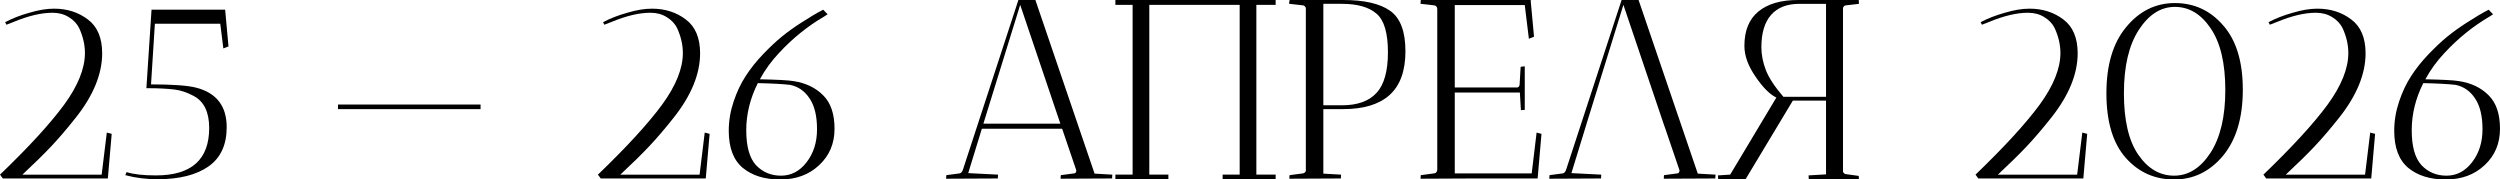 <?xml version="1.0" encoding="UTF-8"?> <svg xmlns="http://www.w3.org/2000/svg" viewBox="0 0 390.00 28.00" data-guides="{&quot;vertical&quot;:[],&quot;horizontal&quot;:[]}"><defs></defs><path fill="#000000" stroke="none" fill-opacity="1" stroke-width="1" stroke-opacity="1" id="tSvg8e31b01414" title="Path 31" d="M8.431 1.352C10.466 1.352 12.219 1.909 13.691 3.023C15.19 4.136 15.939 5.9 15.939 8.312C15.939 11.547 14.561 14.902 11.804 18.375C10.439 20.099 9.167 21.583 7.99 22.83C6.812 24.076 5.313 25.547 3.493 27.244C7.615 27.244 11.737 27.244 15.859 27.244C16.127 25.057 16.394 22.869 16.662 20.682C16.916 20.748 17.171 20.814 17.425 20.881C17.224 23.201 17.023 25.521 16.823 27.841C11.362 27.841 5.902 27.841 0.442 27.841C0.294 27.642 0.147 27.443 0 27.244C4.497 22.922 7.829 19.29 9.997 16.347C12.165 13.377 13.249 10.686 13.249 8.273C13.249 7 12.955 5.714 12.366 4.415C12.018 3.699 11.469 3.115 10.72 2.665C9.997 2.214 9.154 1.989 8.191 1.989C6.451 1.989 4.43 2.466 2.128 3.42C1.753 3.566 1.379 3.712 1.004 3.858C0.937 3.725 0.87 3.593 0.803 3.46C1.9 2.877 3.158 2.386 4.577 1.989C5.996 1.564 7.28 1.352 8.431 1.352Z"></path><path fill="#000000" stroke="none" fill-opacity="1" stroke-width="1" stroke-opacity="1" id="tSvg16e6f78d5c2" title="Path 32" d="M35.364 19.847C35.364 22.604 34.413 24.646 32.513 25.972C30.613 27.297 27.963 27.96 24.564 27.96C22.797 27.96 21.124 27.748 19.545 27.324C19.612 27.165 19.679 27.006 19.746 26.847C20.816 27.191 22.342 27.364 24.323 27.364C29.863 27.364 32.633 24.898 32.633 19.966C32.633 17.474 31.817 15.803 30.184 14.954C29.14 14.398 28.137 14.066 27.173 13.96C25.969 13.828 24.671 13.761 23.279 13.761C23.131 13.761 22.984 13.761 22.837 13.761C23.105 9.678 23.372 5.595 23.64 1.511C27.468 1.511 31.295 1.511 35.123 1.511C35.297 3.421 35.471 5.33 35.645 7.239C35.377 7.345 35.109 7.451 34.842 7.557C34.681 6.271 34.52 4.985 34.36 3.699C30.961 3.699 27.561 3.699 24.162 3.699C23.961 6.854 23.761 10.009 23.56 13.165C26.959 13.165 29.314 13.337 30.626 13.682C33.785 14.504 35.364 16.559 35.364 19.847Z"></path><path fill="#000000" stroke="none" fill-opacity="1" stroke-width="1" stroke-opacity="1" id="tSvg160324687c4" title="Path 33" d="M52.726 16.307C60.14 16.307 67.554 16.307 74.968 16.307C74.968 16.545 74.968 16.784 74.968 17.023C67.554 17.023 60.14 17.023 52.726 17.023C52.726 16.784 52.726 16.545 52.726 16.307Z"></path><path fill="#000000" stroke="none" fill-opacity="1" stroke-width="1" stroke-opacity="1" id="tSvge3050aa8c1" title="Path 34" d="M101.708 1.352C103.742 1.352 105.495 1.909 106.967 3.023C108.466 4.136 109.216 5.9 109.216 8.312C109.216 11.547 107.837 14.902 105.08 18.375C103.715 20.099 102.444 21.583 101.266 22.83C100.088 24.076 98.59 25.547 96.769 27.244C100.891 27.244 105.013 27.244 109.135 27.244C109.403 25.057 109.67 22.869 109.938 20.682C110.192 20.748 110.447 20.814 110.701 20.881C110.5 23.201 110.3 25.521 110.099 27.841C104.639 27.841 99.178 27.841 93.718 27.841C93.571 27.642 93.424 27.443 93.276 27.244C97.773 22.922 101.106 19.29 103.274 16.347C105.442 13.377 106.526 10.686 106.526 8.273C106.526 7 106.231 5.714 105.642 4.415C105.295 3.699 104.746 3.115 103.996 2.665C103.274 2.214 102.431 1.989 101.467 1.989C99.727 1.989 97.706 2.466 95.404 3.42C95.03 3.566 94.655 3.712 94.28 3.858C94.213 3.725 94.146 3.593 94.079 3.46C95.177 2.877 96.435 2.386 97.853 1.989C99.272 1.564 100.557 1.352 101.708 1.352Z"></path><path fill="#000000" stroke="none" fill-opacity="1" stroke-width="1" stroke-opacity="1" id="tSvg162aed1b5ac" title="Path 35" d="M123.763 12.648C125.69 12.939 127.242 13.682 128.42 14.875C129.598 16.042 130.187 17.778 130.187 20.085C130.187 22.392 129.384 24.288 127.778 25.773C126.198 27.258 124.178 28 121.715 28C119.279 28 117.325 27.39 115.853 26.171C114.408 24.951 113.685 23.028 113.685 20.403C113.685 18.866 113.939 17.341 114.448 15.829C114.957 14.318 115.586 12.992 116.335 11.852C117.085 10.686 117.995 9.545 119.065 8.432C120.136 7.318 121.113 6.403 121.996 5.688C122.879 4.972 123.856 4.269 124.927 3.579C126.319 2.678 127.483 1.989 128.42 1.511C128.648 1.75 128.875 1.989 129.103 2.227C128.942 2.333 128.782 2.439 128.621 2.546C126.024 4.057 123.669 5.953 121.554 8.233C120.35 9.506 119.346 10.884 118.543 12.369C121.22 12.422 122.96 12.515 123.763 12.648ZM118.222 12.966C117.018 15.352 116.415 17.805 116.415 20.324C116.415 22.843 116.924 24.659 117.941 25.773C118.985 26.86 120.283 27.403 121.836 27.403C123.415 27.403 124.74 26.714 125.81 25.335C126.908 23.93 127.456 22.206 127.456 20.165C127.456 18.097 127.068 16.492 126.292 15.352C125.543 14.212 124.539 13.509 123.281 13.244C122.21 13.112 120.524 13.019 118.222 12.966Z"></path><path fill="#000000" stroke="none" fill-opacity="1" stroke-width="1" stroke-opacity="1" id="tSvg14cc3313f9" title="Path 36" d="M147.588 27.881C147.601 27.695 147.615 27.509 147.628 27.324C148.324 27.231 149.02 27.138 149.716 27.046C149.903 27.019 150.064 26.847 150.198 26.528C153.089 17.686 155.979 8.843 158.87 0C159.753 0 160.637 0 161.52 0C164.598 9.028 167.676 18.057 170.754 27.085C171.677 27.138 172.601 27.191 173.524 27.244C173.524 27.271 173.511 27.47 173.484 27.841C170.807 27.854 168.131 27.867 165.454 27.881C165.454 27.642 165.468 27.456 165.494 27.324C166.19 27.231 166.886 27.138 167.582 27.046C167.796 27.019 167.903 26.86 167.903 26.568C167.167 24.407 166.431 22.246 165.695 20.085C161.52 20.085 157.344 20.085 153.169 20.085C152.46 22.392 151.75 24.699 151.041 27.006C152.593 27.085 154.146 27.165 155.698 27.244C155.698 27.271 155.685 27.47 155.658 27.841C152.968 27.854 150.278 27.867 147.588 27.881ZM159.151 0.756C157.237 6.934 155.323 13.112 153.409 19.29C157.411 19.29 161.412 19.29 165.414 19.29C163.326 13.112 161.239 6.934 159.151 0.756Z"></path><path fill="#000000" stroke="none" fill-opacity="1" stroke-width="1" stroke-opacity="1" id="tSvgcc7ca21940" title="Path 37" d="M201.101 0.477C201.128 0.318 201.154 0.159 201.181 0C203.965 0 206.748 0 209.532 0C212.824 0 215.26 0.557 216.839 1.67C218.445 2.784 219.248 4.892 219.248 7.994C219.248 11.07 218.419 13.35 216.759 14.835C215.126 16.294 212.717 17.023 209.532 17.023C208.502 17.023 207.471 17.023 206.441 17.023C206.441 20.377 206.441 23.731 206.441 27.085C207.364 27.138 208.288 27.191 209.211 27.244C209.211 27.271 209.198 27.47 209.171 27.841C206.494 27.854 203.818 27.867 201.141 27.881C201.141 27.642 201.154 27.456 201.181 27.324C201.877 27.231 202.573 27.138 203.269 27.046C203.456 27.019 203.604 26.9 203.711 26.688C203.711 18.203 203.711 9.718 203.711 1.233C203.604 0.994 203.456 0.862 203.269 0.835C202.56 0.756 201.85 0.676 201.141 0.597C201.114 0.57 201.101 0.53 201.101 0.477ZM209.331 0.597C208.368 0.597 207.404 0.597 206.441 0.597C206.441 5.873 206.441 11.15 206.441 16.426C207.404 16.426 208.368 16.426 209.331 16.426C211.74 16.426 213.534 15.79 214.711 14.517C215.916 13.244 216.518 11.123 216.518 8.153C216.518 5.157 215.929 3.155 214.752 2.148C213.574 1.114 211.767 0.597 209.331 0.597Z"></path><path fill="#000000" stroke="none" fill-opacity="1" stroke-width="1" stroke-opacity="1" id="tSvg197e5821239" title="Path 38" d="M221.603 0.597C221.616 0.398 221.63 0.199 221.643 0C227.371 0 233.099 0 238.827 0C238.814 0.04 238.8 0.08 238.787 0.119C238.961 1.989 239.135 3.858 239.309 5.727C239.041 5.833 238.774 5.939 238.506 6.045C238.292 4.295 238.077 2.546 237.863 0.795C234.223 0.795 230.583 0.795 226.943 0.795C226.943 5.078 226.943 9.36 226.943 13.642C230.142 13.642 233.34 13.642 236.539 13.642C236.672 13.669 236.793 13.642 236.9 13.562C237.007 13.456 237.06 13.324 237.06 13.165C237.114 12.25 237.167 11.335 237.221 10.421C237.435 10.394 237.649 10.367 237.863 10.341C237.863 12.608 237.863 14.875 237.863 17.142C237.837 17.142 237.636 17.155 237.261 17.182C237.208 16.267 237.154 15.352 237.101 14.438C233.715 14.438 230.329 14.438 226.943 14.438C226.943 18.64 226.943 22.843 226.943 27.046C230.944 27.046 234.946 27.046 238.947 27.046C239.201 24.924 239.456 22.803 239.71 20.682C239.964 20.748 240.219 20.814 240.473 20.881C240.272 23.201 240.072 25.521 239.871 27.841C236.472 27.841 233.072 27.841 229.673 27.841C226.983 27.854 224.293 27.867 221.603 27.881C221.616 27.695 221.63 27.509 221.643 27.324C222.339 27.231 223.035 27.138 223.731 27.046C223.999 27.019 224.159 26.847 224.213 26.528C224.213 18.136 224.213 9.744 224.213 1.352C224.159 1.034 223.999 0.862 223.731 0.835C223.022 0.756 222.312 0.676 221.603 0.597Z"></path><path fill="#000000" stroke="none" fill-opacity="1" stroke-width="1" stroke-opacity="1" id="tSvg11ebb694ce9" title="Path 39" d="M316.608 1.352C318.643 1.352 320.396 1.909 321.868 3.023C323.367 4.136 324.116 5.9 324.116 8.312C324.116 11.547 322.738 14.902 319.981 18.375C318.616 20.099 317.344 21.583 316.167 22.83C314.989 24.076 313.49 25.547 311.67 27.244C315.792 27.244 319.914 27.244 324.036 27.244C324.304 25.057 324.571 22.869 324.839 20.682C325.093 20.748 325.348 20.814 325.602 20.881C325.401 23.201 325.201 25.521 325 27.841C319.54 27.841 314.079 27.841 308.619 27.841C308.472 27.642 308.324 27.443 308.177 27.244C312.674 22.922 316.006 19.29 318.174 16.347C320.342 13.377 321.426 10.686 321.426 8.273C321.426 7 321.132 5.714 320.543 4.415C320.195 3.699 319.646 3.115 318.897 2.665C318.174 2.214 317.331 1.989 316.368 1.989C314.628 1.989 312.607 2.466 310.305 3.42C309.93 3.566 309.556 3.712 309.181 3.858C309.114 3.725 309.047 3.593 308.98 3.46C310.077 2.877 311.335 2.386 312.754 1.989C314.173 1.564 315.457 1.352 316.608 1.352Z"></path><path fill="#000000" stroke="none" fill-opacity="1" stroke-width="1" stroke-opacity="1" id="tSvg6ac271502f" title="Path 40" d="M339.28 1.074C337.085 1.074 335.211 2.267 333.659 4.653C332.106 7.04 331.33 10.341 331.33 14.557C331.33 18.773 332.079 21.968 333.578 24.142C335.077 26.316 336.938 27.403 339.159 27.403C341.381 27.403 343.268 26.224 344.82 23.864C346.373 21.477 347.149 18.203 347.149 14.04C347.149 9.85 346.386 6.642 344.86 4.415C343.361 2.188 341.501 1.074 339.28 1.074ZM339.159 28C336.135 28 333.619 26.873 331.611 24.619C329.604 22.339 328.6 18.985 328.6 14.557C328.6 10.129 329.63 6.682 331.691 4.216C333.752 1.724 336.282 0.477 339.28 0.477C342.304 0.477 344.82 1.644 346.828 3.977C348.862 6.284 349.879 9.625 349.879 14C349.879 18.375 348.849 21.809 346.788 24.301C344.727 26.767 342.184 28 339.159 28Z"></path><path fill="#000000" stroke="none" fill-opacity="1" stroke-width="1" stroke-opacity="1" id="tSvg17d2fa5b986" title="Path 41" d="M361.521 1.352C363.556 1.352 365.309 1.909 366.781 3.023C368.28 4.136 369.029 5.9 369.029 8.312C369.029 11.547 367.651 14.902 364.894 18.375C363.529 20.099 362.257 21.583 361.08 22.83C359.902 24.076 358.403 25.547 356.583 27.244C360.705 27.244 364.827 27.244 368.949 27.244C369.217 25.057 369.484 22.869 369.752 20.682C370.006 20.748 370.261 20.814 370.515 20.881C370.314 23.201 370.114 25.521 369.913 27.841C364.453 27.841 358.992 27.841 353.532 27.841C353.385 27.642 353.237 27.443 353.09 27.244C357.587 22.922 360.919 19.29 363.087 16.347C365.255 13.377 366.339 10.686 366.339 8.273C366.339 7 366.045 5.714 365.456 4.415C365.108 3.699 364.559 3.115 363.81 2.665C363.087 2.214 362.244 1.989 361.28 1.989C359.541 1.989 357.52 2.466 355.218 3.42C354.843 3.566 354.469 3.712 354.094 3.858C354.027 3.725 353.96 3.593 353.893 3.46C354.99 2.877 356.248 2.386 357.667 1.989C359.086 1.564 360.37 1.352 361.521 1.352Z"></path><path fill="#000000" stroke="none" fill-opacity="1" stroke-width="1" stroke-opacity="1" id="tSvg277c20e143" title="Path 42" d="M383.576 12.648C385.503 12.939 387.056 13.682 388.233 14.875C389.411 16.042 390 17.778 390 20.085C390 22.392 389.197 24.288 387.591 25.773C386.012 27.258 383.991 28 381.529 28C379.093 28 377.139 27.39 375.667 26.171C374.221 24.951 373.499 23.028 373.499 20.403C373.499 18.866 373.753 17.341 374.262 15.829C374.77 14.318 375.399 12.992 376.148 11.852C376.898 10.686 377.808 9.545 378.879 8.432C379.949 7.318 380.926 6.403 381.81 5.688C382.693 4.972 383.67 4.269 384.74 3.579C386.132 2.678 387.297 1.989 388.233 1.511C388.461 1.75 388.688 1.989 388.916 2.227C388.755 2.333 388.595 2.439 388.434 2.546C385.838 4.057 383.482 5.953 381.368 8.233C380.163 9.506 379.16 10.884 378.357 12.369C381.033 12.422 382.773 12.515 383.576 12.648ZM378.036 12.966C376.831 15.352 376.229 17.805 376.229 20.324C376.229 22.843 376.737 24.659 377.755 25.773C378.798 26.86 380.096 27.403 381.649 27.403C383.228 27.403 384.553 26.714 385.624 25.335C386.721 23.93 387.27 22.206 387.27 20.165C387.27 18.097 386.882 16.492 386.106 15.352C385.356 14.212 384.352 13.509 383.094 13.244C382.024 13.112 380.337 13.019 378.036 12.966Z"></path><path fill="#000000" stroke="none" fill-opacity="1" stroke-width="1" stroke-opacity="1" clip-rule="evenodd" fill-rule="evenodd" id="tSvg960387af2b" title="Path 43" d="M241.728 27.324C241.715 27.509 241.701 27.695 241.688 27.881C244.378 27.867 247.068 27.854 249.758 27.841C249.784 27.47 249.798 27.271 249.798 27.244C248.246 27.165 246.693 27.085 245.141 27.006C245.85 24.699 246.559 22.392 247.268 20.085C247.348 19.82 247.429 19.555 247.509 19.29C249.423 13.112 251.337 6.934 253.251 0.756C255.339 6.934 257.426 13.112 259.514 19.29C259.608 19.555 259.701 19.82 259.795 20.085C260.531 22.246 261.267 24.407 262.003 26.568C262.003 26.86 261.896 27.019 261.682 27.046C260.986 27.138 260.29 27.231 259.594 27.324C259.568 27.456 259.554 27.642 259.554 27.881C262.231 27.867 264.907 27.854 267.584 27.841C267.611 27.47 267.624 27.271 267.624 27.244C266.701 27.191 265.777 27.138 264.854 27.085C261.776 18.057 258.697 9.028 255.619 0C254.736 0 253.853 0 252.97 0C250.079 8.843 247.188 17.686 244.297 26.528C244.164 26.847 244.003 27.019 243.816 27.046C243.12 27.138 242.424 27.231 241.728 27.324Z"></path><path fill="#000000" stroke="none" fill-opacity="1" stroke-width="1" stroke-opacity="1" id="tSvg176d45d30ad" title="Path 44" d="M290 0.599C289.987 0.399 289.974 0.2 289.961 0C286.807 0 283.653 0 280.499 0C277.825 0 275.762 0.599 274.308 1.797C272.854 2.996 272.127 4.78 272.127 7.15C272.127 8.694 272.711 10.305 273.88 11.983C275.022 13.661 276.099 14.739 277.111 15.218C274.71 19.226 272.309 23.233 269.908 27.241C269.272 27.281 268.636 27.321 268 27.361C268 27.387 268.013 27.587 268.039 27.96C269.454 27.973 270.868 27.987 272.283 28C274.749 23.899 277.215 19.798 279.681 15.698C281.407 15.698 283.134 15.698 284.86 15.698C284.86 19.532 284.86 23.367 284.86 27.201C283.952 27.254 283.043 27.308 282.135 27.361C282.135 27.387 282.147 27.587 282.173 27.96C284.782 27.973 287.391 27.987 290 28C289.987 27.814 289.974 27.627 289.961 27.441C289.286 27.348 288.611 27.254 287.936 27.161C287.755 27.135 287.612 27.015 287.508 26.802C287.508 18.28 287.508 9.759 287.508 1.238C287.586 0.999 287.729 0.865 287.936 0.839C288.624 0.759 289.312 0.679 290 0.599ZM280.694 0.599C282.083 0.599 283.471 0.599 284.86 0.599C284.86 5.432 284.86 10.265 284.86 15.098C282.641 15.098 280.421 15.098 278.202 15.098C276.852 13.527 275.943 12.143 275.476 10.944C275.009 9.719 274.775 8.534 274.775 7.389C274.775 5.153 275.281 3.462 276.294 2.317C277.306 1.172 278.773 0.599 280.694 0.599Z"></path><path fill="#000000" stroke="none" fill-opacity="1" stroke-width="1" stroke-opacity="1" id="tSvg1277209ab2f" title="Path 45" d="M193.388 1.615C193.388 1.331 193.388 1.046 193.388 0.762C188.737 0.762 184.086 0.762 179.435 0.762C179.435 0.508 179.435 0.254 179.435 0C185.957 0 192.478 0 199 0C199 0.254 199 0.508 199 0.762C197.997 0.762 196.995 0.762 195.992 0.762C195.992 9.587 195.992 18.413 195.992 27.238C196.995 27.238 197.997 27.238 199 27.238C199 27.492 199 27.746 199 28C196.244 28 193.488 28 190.732 28C190.732 27.746 190.732 27.492 190.732 27.238C191.617 27.238 192.503 27.238 193.388 27.238C193.388 18.697 193.388 10.156 193.388 1.615C188.689 1.615 183.99 1.615 179.291 1.615C179.291 10.156 179.291 18.697 179.291 27.238C180.283 27.238 181.276 27.238 182.268 27.238C182.268 27.492 182.268 27.746 182.268 28C179.512 28 176.756 28 174 28C174 27.746 174 27.492 174 27.238C174.896 27.238 175.791 27.238 176.687 27.238C176.687 18.413 176.687 9.587 176.687 0.762C175.791 0.762 174.896 0.762 174 0.762C174 0.508 174 0.254 174 0C176.756 0 179.512 0 182.268 0C182.268 0.254 182.268 0.508 182.268 0.762C181.276 0.762 180.283 0.762 179.291 0.762C179.291 1.046 179.291 1.331 179.291 1.615C183.99 1.615 188.689 1.615 193.388 1.615Z"></path></svg> 